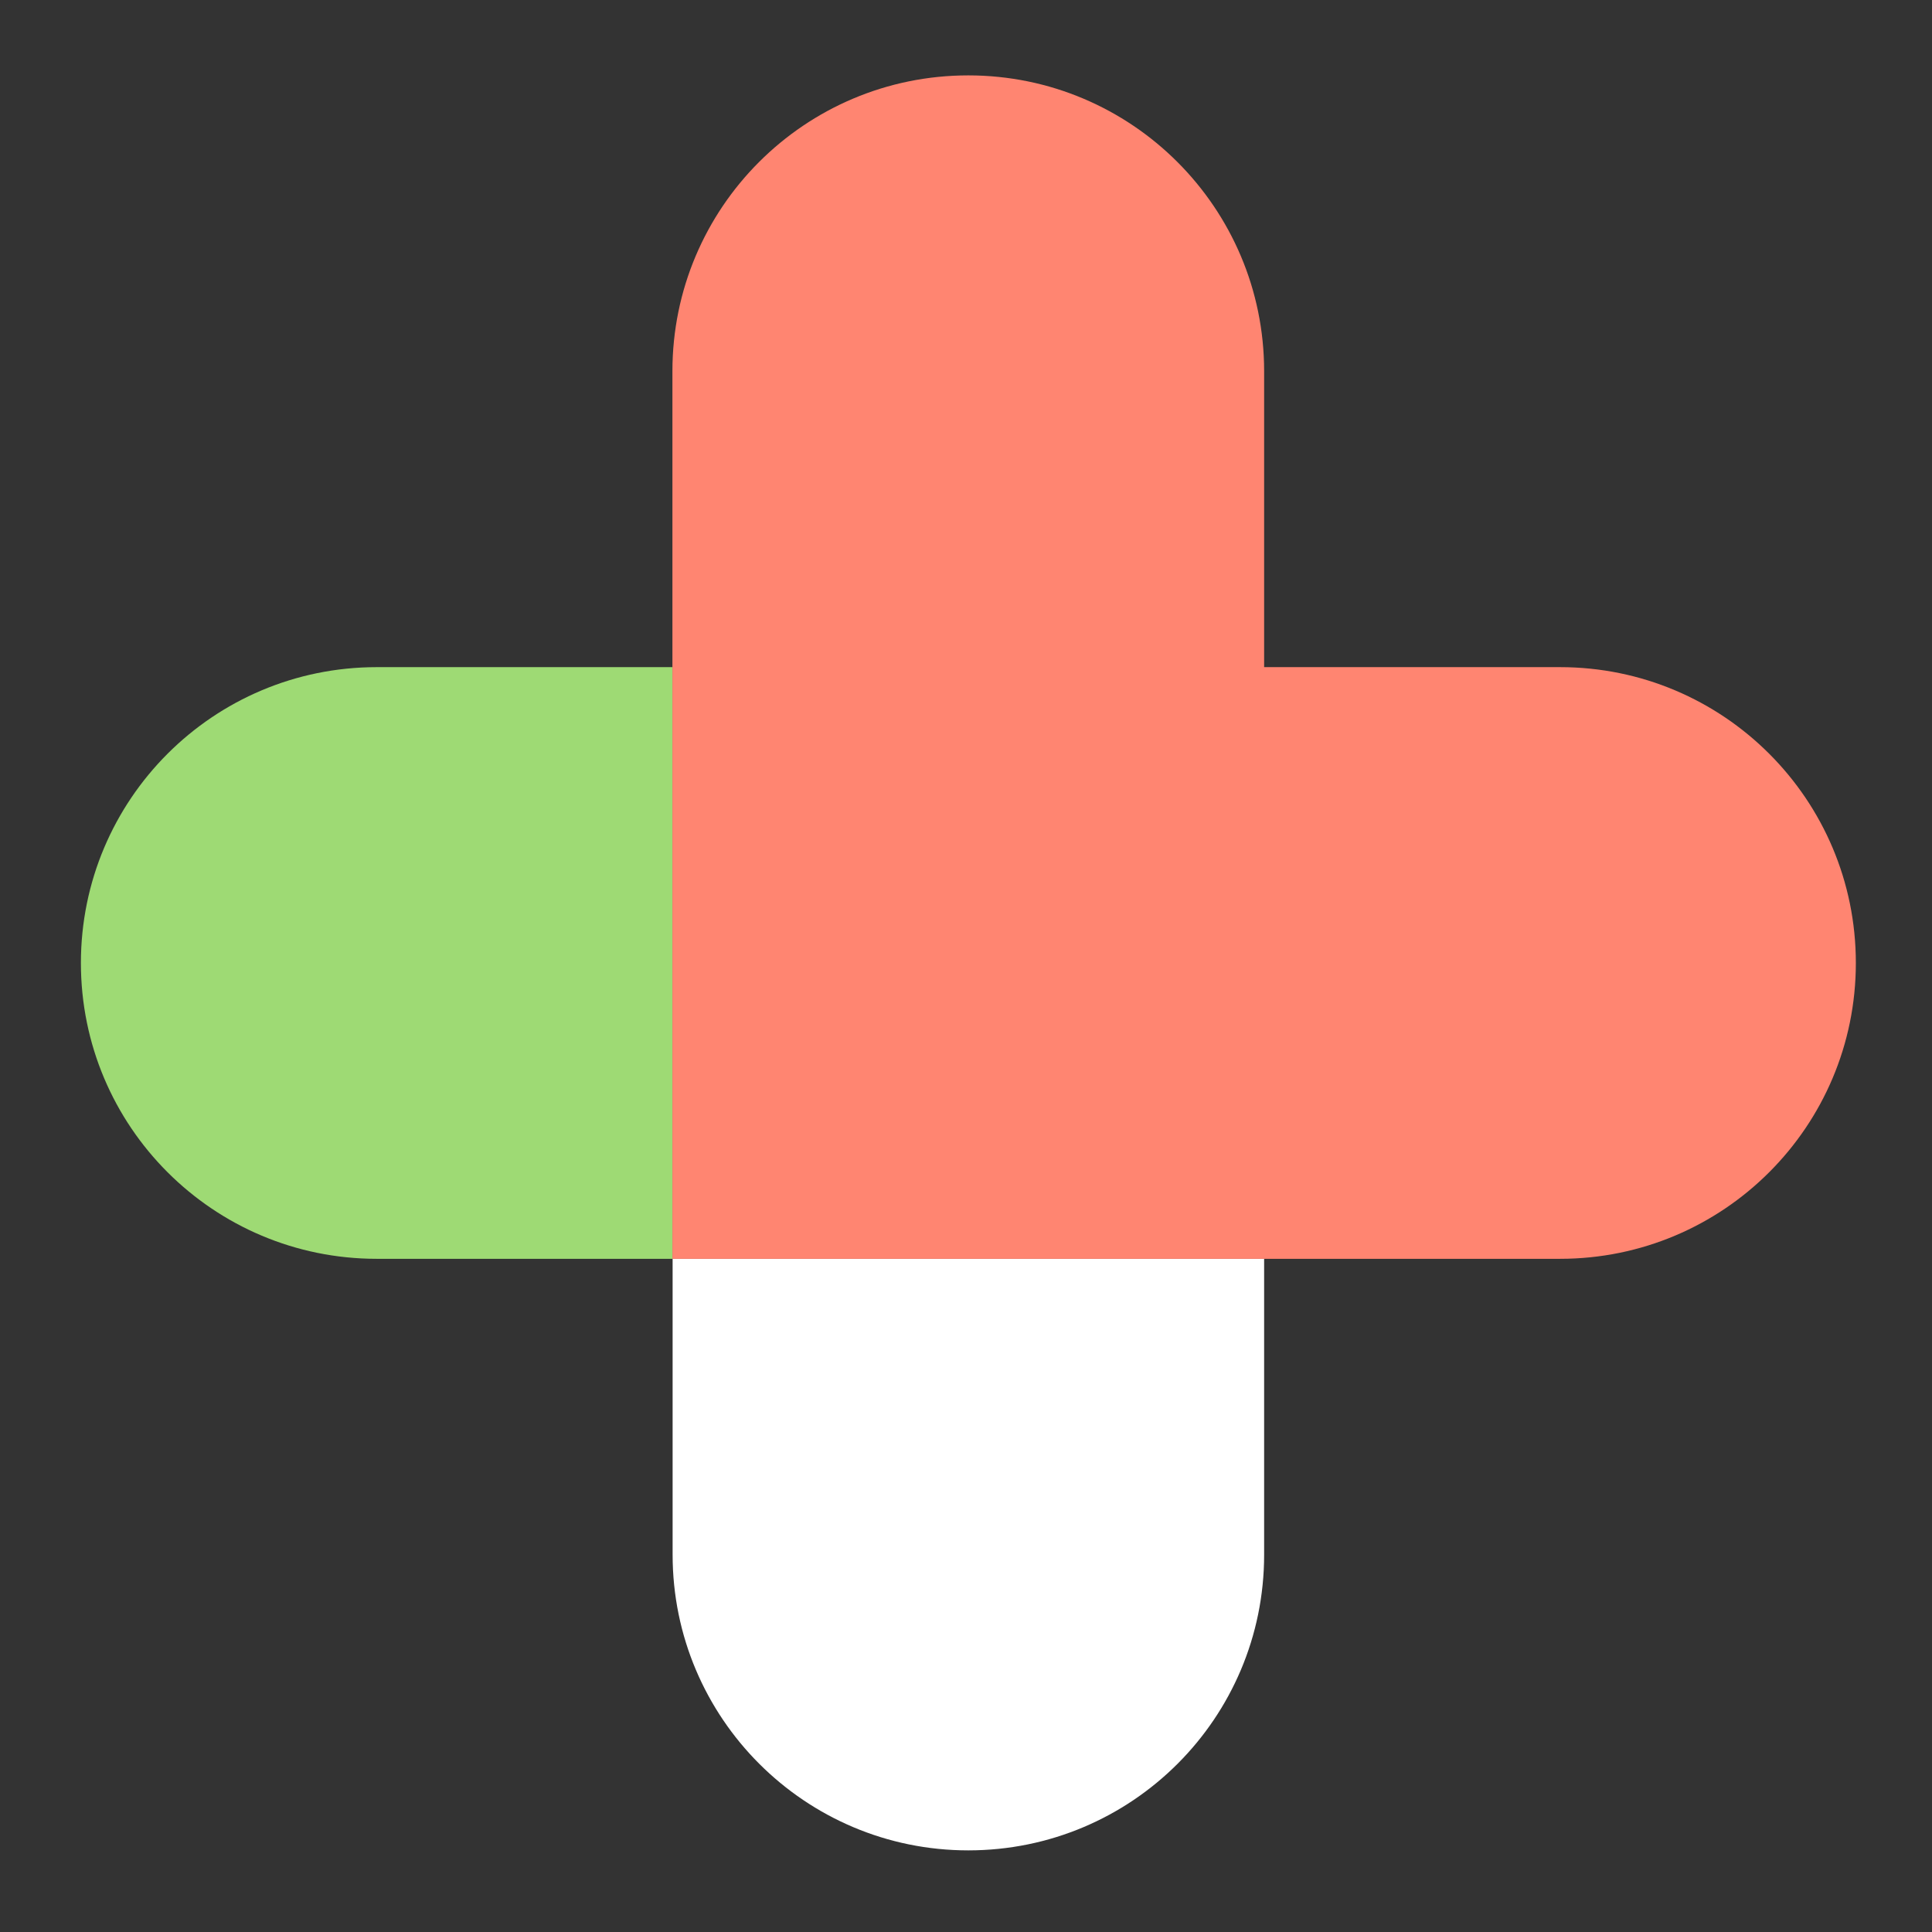 <svg xmlns="http://www.w3.org/2000/svg" width="48" height="48" viewBox="0 0 48 48">
    <rect x="0" y="0" width="48" height="48" fill="#333333" stroke="none"/>
    <g fill="none" fill-rule="evenodd">
        <g>
            <g>
                <g>
                    <path fill="#FFF" d="M22.457 44.372c4.061 0 7.35-3.284 7.35-7.345v-7.351H15.111v7.35c0 4.057 3.29 7.346 7.346 7.346z" transform="translate(-62 -12) translate(62 12) translate(1.6 1.6)"/>
                    <path fill="#9EDA74" d="M.41 22.325c0 4.062 3.289 7.35 7.35 7.35h7.351v-14.7h-7.35c-4.062 0-7.351 3.289-7.351 7.35z" transform="translate(-62 -12) translate(62 12) translate(1.6 1.6)"/>
                    <path fill="#FF8571" d="M37.158 14.975H29.807V7.623c0-4.055-3.289-7.35-7.35-7.35-4.062 0-7.351 3.29-7.351 7.35v22.052h22.052c4.061 0 7.35-3.288 7.35-7.35 0-4.061-3.289-7.35-7.35-7.35z" transform="translate(-62 -12) translate(62 12) translate(1.6 1.6)"/>
                </g>
            </g>
        </g>
    </g>
</svg>
